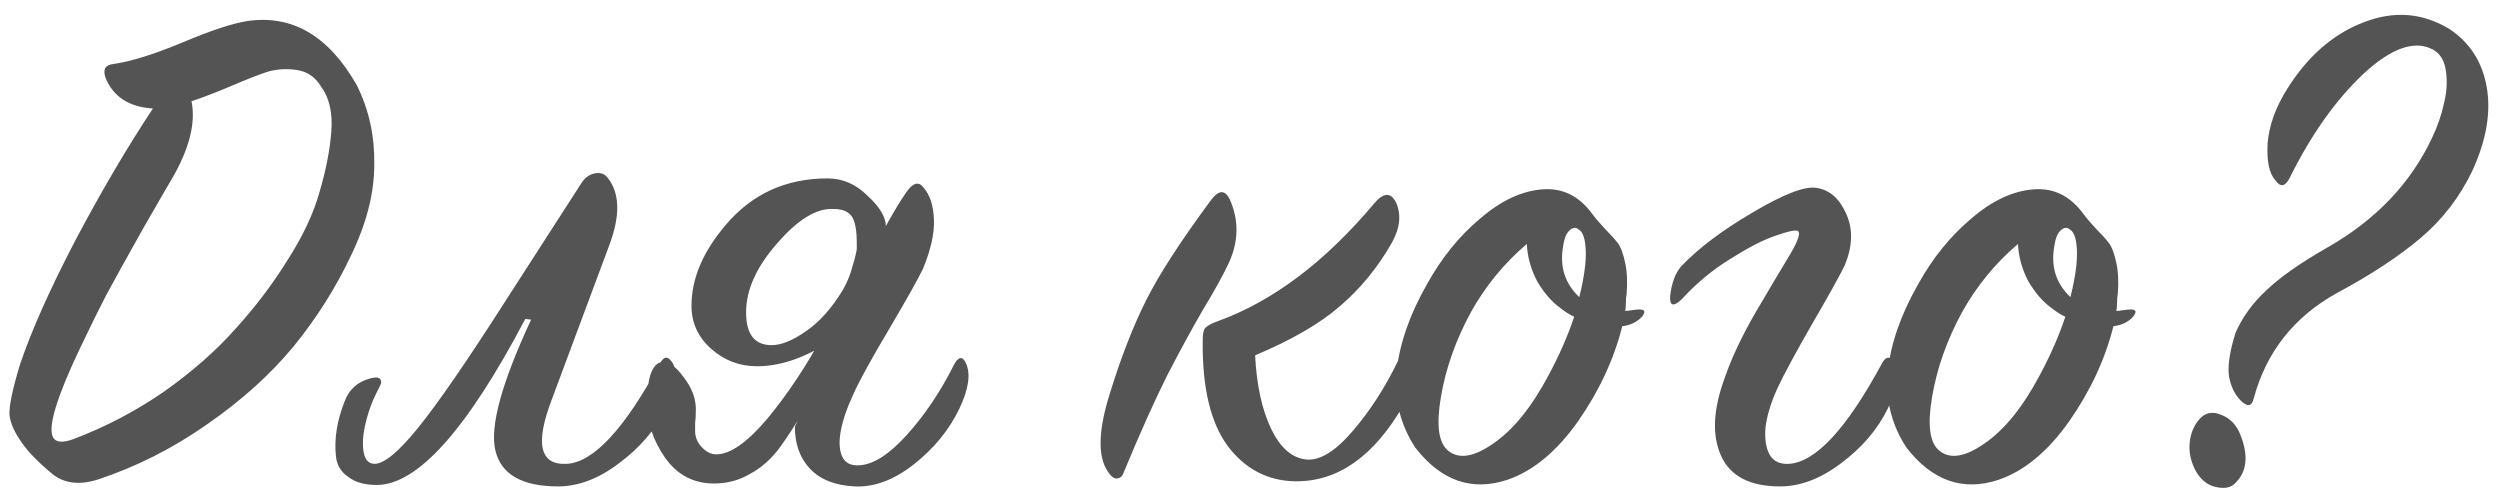 <?xml version="1.0" encoding="UTF-8"?> <svg xmlns="http://www.w3.org/2000/svg" width="206" height="41" viewBox="0 0 206 41" fill="none"> <path d="M12.6 8.94C10.64 8.82 9.34 7.98 8.7 6.42C8.46 5.74 8.66 5.36 9.3 5.28C10.74 5.08 12.62 4.5 14.94 3.54C17.3 2.54 19.1 1.94 20.34 1.74C24.06 1.18 27.08 2.94 29.4 7.02C30.4 9.02 30.88 11.2 30.84 13.56C30.84 15.92 30.2 18.42 28.92 21.06C27.68 23.7 26.1 26.2 24.18 28.56C22.26 30.88 19.88 33.02 17.04 34.98C14.24 36.94 11.28 38.44 8.16 39.48C6.6 40 5.32 39.86 4.32 39.06C3.16 38.1 2.32 37.24 1.8 36.48C1.2 35.64 0.86 34.88 0.78 34.2C0.74 33.48 1.02 32.12 1.62 30.12C2.54 27.36 4.06 23.94 6.18 19.86C8.34 15.78 10.48 12.14 12.6 8.94ZM15.78 8.34C16.14 10.1 15.62 12.2 14.22 14.64C14.14 14.76 13.34 16.14 11.82 18.78C10.34 21.42 9.32 23.26 8.76 24.3C8.24 25.3 7.52 26.76 6.6 28.68C5.68 30.6 5.02 32.2 4.62 33.48C4.22 34.76 4.14 35.62 4.38 36.06C4.62 36.46 5.18 36.5 6.06 36.18C8.7 35.18 11.18 33.88 13.5 32.28C15.82 30.64 17.78 28.92 19.38 27.12C21.02 25.32 22.46 23.42 23.7 21.42C24.98 19.42 25.86 17.54 26.34 15.78C26.86 14.02 27.18 12.38 27.3 10.86C27.42 9.3 27.14 8.06 26.46 7.14C25.98 6.34 25.3 5.88 24.42 5.76C23.54 5.64 22.72 5.7 21.96 5.94C21.24 6.18 20.18 6.6 18.78 7.2C17.42 7.76 16.42 8.14 15.78 8.34ZM46.704 38.22C48.904 38.1 51.464 35.34 54.384 29.94C54.704 29.34 55.044 29.32 55.404 29.88C55.884 30.64 55.704 31.9 54.864 33.66C54.024 35.38 52.744 36.88 51.024 38.16C49.344 39.44 47.664 40.08 45.984 40.08C43.024 40.08 41.304 39.1 40.824 37.14C40.344 35.18 41.324 31.58 43.764 26.34L43.284 26.28C38.484 35.4 34.404 39.96 31.044 39.96C30.044 39.96 29.264 39.74 28.704 39.3C28.104 38.9 27.764 38.34 27.684 37.62C27.604 36.9 27.624 36.16 27.744 35.4C27.864 34.64 28.084 33.86 28.404 33.06C28.764 32.1 29.444 31.48 30.444 31.2C31.124 31 31.444 31.12 31.404 31.56C31.364 31.68 31.304 31.82 31.224 31.98C30.744 32.86 30.384 33.8 30.144 34.8C29.904 35.76 29.844 36.58 29.964 37.26C30.084 37.9 30.384 38.22 30.864 38.22C31.664 38.22 32.884 37.2 34.524 35.16C36.164 33.12 38.544 29.66 41.664 24.78L47.964 15C48.244 14.6 48.604 14.36 49.044 14.28C49.484 14.2 49.824 14.32 50.064 14.64C51.064 15.88 51.124 17.7 50.244 20.1L45.504 32.82C44.064 36.54 44.464 38.34 46.704 38.22ZM72.998 18.66L69.098 27.66C66.738 29.34 64.498 30.18 62.378 30.18C60.938 30.18 59.678 29.7 58.598 28.74C57.518 27.78 56.978 26.6 56.978 25.2C56.978 22.96 57.918 20.74 59.798 18.54C61.958 15.98 64.758 14.7 68.198 14.7C69.438 14.7 70.538 15.18 71.498 16.14C72.498 17.06 72.998 17.9 72.998 18.66ZM67.958 27.36L69.698 27.42C69.218 28.18 68.618 29.24 67.898 30.6C67.218 31.96 66.618 33.1 66.098 34.02C65.578 34.94 64.958 35.9 64.238 36.9C63.518 37.86 62.698 38.58 61.778 39.06C60.898 39.58 59.918 39.84 58.838 39.84C57.158 39.84 55.818 39.14 54.818 37.74C53.818 36.3 53.318 34.82 53.318 33.3C53.318 30.98 53.778 29.82 54.698 29.82C55.178 29.82 55.738 30.26 56.378 31.14C57.018 31.98 57.338 32.84 57.338 33.72C57.338 34.2 57.318 34.58 57.278 34.86C57.278 35.14 57.278 35.34 57.278 35.46C57.278 35.54 57.278 35.6 57.278 35.64C57.318 36.12 57.518 36.54 57.878 36.9C58.238 37.26 58.618 37.44 59.018 37.44C60.178 37.44 61.598 36.44 63.278 34.44C64.958 32.4 66.518 30.04 67.958 27.36ZM65.498 35.16L72.518 19.5C73.398 17.86 74.118 16.64 74.678 15.84C75.238 15.04 75.718 14.92 76.118 15.48C76.638 16.08 76.918 16.96 76.958 18.12C76.998 19.24 76.698 20.58 76.058 22.14C75.698 22.9 74.778 24.54 73.298 27.06C71.818 29.54 70.818 31.36 70.298 32.52C69.778 33.64 69.438 34.64 69.278 35.52C69.118 36.4 69.158 37.1 69.398 37.62C69.638 38.14 70.098 38.38 70.778 38.34C71.938 38.3 73.258 37.46 74.738 35.82C76.218 34.18 77.518 32.24 78.638 30C78.998 29.36 79.318 29.34 79.598 29.94C79.998 30.82 79.818 32.06 79.058 33.66C78.218 35.42 76.958 36.96 75.278 38.28C73.638 39.56 72.018 40.16 70.418 40.08C68.818 40 67.598 39.52 66.758 38.64C65.918 37.76 65.498 36.6 65.498 35.16ZM69.458 23.88C69.818 23.24 70.078 22.6 70.238 21.96C70.438 21.32 70.558 20.84 70.598 20.52V20.04C70.598 18.96 70.458 18.22 70.178 17.82C69.898 17.42 69.398 17.22 68.678 17.22C67.278 17.14 65.718 18.1 63.998 20.1C62.318 22.02 61.478 23.9 61.478 25.74C61.478 27.54 62.178 28.44 63.578 28.44C64.378 28.44 65.318 28.06 66.398 27.3C67.518 26.54 68.538 25.4 69.458 23.88ZM100.362 26.46C104.882 24.82 109.162 21.6 113.202 16.8C113.962 15.88 114.562 15.82 115.002 16.62C115.482 17.62 115.382 18.74 114.702 19.98C113.542 22.02 112.122 23.76 110.442 25.2C108.802 26.64 106.462 28 103.422 29.28C103.542 31.72 103.982 33.74 104.742 35.34C105.502 36.9 106.462 37.74 107.622 37.86C108.742 37.98 110.022 37.2 111.462 35.52C112.902 33.84 114.142 31.92 115.182 29.76C115.382 29.4 115.582 29.22 115.782 29.22C116.022 29.18 116.222 29.34 116.382 29.7C116.782 30.66 116.542 31.88 115.662 33.36C113.222 37.6 110.242 39.7 106.722 39.66C104.442 39.62 102.582 38.64 101.142 36.72C99.742 34.8 99.062 31.92 99.102 28.08C99.102 27.56 99.162 27.22 99.282 27.06C99.442 26.86 99.802 26.66 100.362 26.46ZM101.442 16.68C102.122 18.4 102.022 20.14 101.142 21.9C100.702 22.82 100.022 24.04 99.102 25.56C98.222 27.08 97.242 28.88 96.162 30.96C95.122 33.04 93.922 35.72 92.562 39C92.482 39.24 92.322 39.38 92.082 39.42C91.882 39.46 91.682 39.36 91.482 39.12C90.442 37.92 90.422 35.72 91.422 32.52C92.342 29.52 93.342 26.94 94.422 24.78C95.502 22.62 97.302 19.84 99.822 16.44C100.502 15.56 101.042 15.64 101.442 16.68ZM135.293 26.1C134.893 26.54 134.353 26.8 133.673 26.88C132.993 29.6 131.773 32.22 130.013 34.74C128.253 37.22 126.313 38.82 124.193 39.54C121.273 40.5 118.753 39.62 116.633 36.9C115.393 35.02 114.873 32.94 115.073 30.66C115.313 28.34 116.153 25.92 117.593 23.4C118.793 21.24 120.253 19.44 121.973 18C123.693 16.52 125.413 15.72 127.133 15.6C128.773 15.48 130.133 16.16 131.213 17.64C131.413 17.92 131.753 18.32 132.233 18.84C132.713 19.32 133.073 19.72 133.313 20.04C133.553 20.36 133.753 20.9 133.913 21.66C134.073 22.38 134.113 23.24 134.033 24.24C133.993 24.4 133.973 24.64 133.973 24.96C133.973 25.24 133.953 25.46 133.913 25.62C134.033 25.62 134.213 25.6 134.453 25.56C134.733 25.52 134.953 25.5 135.113 25.5C135.553 25.5 135.613 25.7 135.293 26.1ZM130.133 24.48C130.613 22.56 130.773 21.08 130.613 20.04C130.533 19.44 130.353 19.06 130.073 18.9C129.833 18.7 129.573 18.74 129.293 19.02C129.053 19.26 128.893 19.66 128.813 20.22C128.493 21.94 128.933 23.36 130.133 24.48ZM129.713 26.1C129.353 25.94 128.973 25.7 128.573 25.38C127.853 24.86 127.213 24.12 126.653 23.16C126.133 22.16 125.853 21.14 125.813 20.1C123.933 21.7 122.393 23.58 121.193 25.74C119.953 28.02 119.133 30.34 118.733 32.7C118.333 35.02 118.533 36.5 119.333 37.14C120.213 37.86 121.453 37.66 123.053 36.54C124.693 35.42 126.213 33.54 127.613 30.9C128.493 29.26 129.193 27.66 129.713 26.1ZM138.517 21.96C139.917 20.48 141.877 19 144.397 17.52C146.957 16 148.717 15.32 149.677 15.48C150.757 15.64 151.577 16.36 152.137 17.64C152.697 18.88 152.657 20.28 152.017 21.84C151.657 22.6 150.757 24.22 149.317 26.7C147.917 29.14 146.957 30.92 146.437 32.04C145.917 33.2 145.597 34.26 145.477 35.22C145.397 36.18 145.517 36.94 145.837 37.5C146.157 38.02 146.677 38.26 147.397 38.22C149.597 38.1 152.157 35.34 155.077 29.94C155.397 29.34 155.737 29.32 156.097 29.88C156.577 30.64 156.397 31.9 155.557 33.66C154.717 35.38 153.437 36.88 151.717 38.16C150.037 39.44 148.357 40.08 146.677 40.08C144.197 40.08 142.577 39.24 141.817 37.56C141.057 35.88 141.157 33.74 142.117 31.14C142.677 29.5 143.537 27.68 144.697 25.68C145.897 23.64 146.837 22.06 147.517 20.94C148.197 19.78 148.397 19.14 148.117 19.02C147.877 18.94 147.257 19.08 146.257 19.44C145.297 19.76 144.057 20.4 142.537 21.36C141.057 22.28 139.737 23.38 138.577 24.66C137.897 25.3 137.577 25.22 137.617 24.42C137.737 23.34 138.037 22.52 138.517 21.96ZM175.765 26.1C175.365 26.54 174.825 26.8 174.145 26.88C173.465 29.6 172.245 32.22 170.485 34.74C168.725 37.22 166.785 38.82 164.665 39.54C161.745 40.5 159.225 39.62 157.105 36.9C155.865 35.02 155.345 32.94 155.545 30.66C155.785 28.34 156.625 25.92 158.065 23.4C159.265 21.24 160.725 19.44 162.445 18C164.165 16.52 165.885 15.72 167.605 15.6C169.245 15.48 170.605 16.16 171.685 17.64C171.885 17.92 172.225 18.32 172.705 18.84C173.185 19.32 173.545 19.72 173.785 20.04C174.025 20.36 174.225 20.9 174.385 21.66C174.545 22.38 174.585 23.24 174.505 24.24C174.465 24.4 174.445 24.64 174.445 24.96C174.445 25.24 174.425 25.46 174.385 25.62C174.505 25.62 174.685 25.6 174.925 25.56C175.205 25.52 175.425 25.5 175.585 25.5C176.025 25.5 176.085 25.7 175.765 26.1ZM170.605 24.48C171.085 22.56 171.245 21.08 171.085 20.04C171.005 19.44 170.825 19.06 170.545 18.9C170.305 18.7 170.045 18.74 169.765 19.02C169.525 19.26 169.365 19.66 169.285 20.22C168.965 21.94 169.405 23.36 170.605 24.48ZM170.185 26.1C169.825 25.94 169.445 25.7 169.045 25.38C168.325 24.86 167.685 24.12 167.125 23.16C166.605 22.16 166.325 21.14 166.285 20.1C164.405 21.7 162.865 23.58 161.665 25.74C160.425 28.02 159.605 30.34 159.205 32.7C158.805 35.02 159.005 36.5 159.805 37.14C160.685 37.86 161.925 37.66 163.525 36.54C165.165 35.42 166.685 33.54 168.085 30.9C168.965 29.26 169.665 27.66 170.185 26.1ZM188.469 7.32C190.149 4.64 192.229 2.82 194.709 1.86C197.229 0.86 199.609 1.04 201.849 2.4C203.529 3.52 204.549 5.12 204.909 7.2C205.269 9.28 204.869 11.58 203.709 14.1C202.669 16.26 201.249 18.1 199.449 19.62C197.649 21.14 195.369 22.64 192.609 24.12C189.049 26.08 186.749 28.98 185.709 32.82C185.549 33.5 185.189 33.56 184.629 33C184.149 32.52 183.829 31.86 183.669 31.02C183.549 30.14 183.729 28.94 184.209 27.42C184.769 26.14 185.609 24.98 186.729 23.94C187.849 22.86 189.529 21.68 191.769 20.4C195.769 18.12 198.649 15.1 200.409 11.34C200.849 10.42 201.169 9.5 201.369 8.58C201.609 7.66 201.669 6.76 201.549 5.88C201.429 5 201.069 4.4 200.469 4.08C198.949 3.28 197.029 3.96 194.709 6.12C192.429 8.28 190.409 11.14 188.649 14.7C188.289 15.38 187.909 15.44 187.509 14.88C186.989 14.32 186.769 13.3 186.849 11.82C186.969 10.34 187.509 8.84 188.469 7.32ZM184.629 35.88C185.269 37.52 185.149 38.8 184.269 39.72C183.909 40.16 183.369 40.3 182.649 40.14C181.969 40.02 181.409 39.6 180.969 38.88C180.529 38.08 180.349 37.28 180.429 36.48C180.509 35.68 180.789 35.02 181.269 34.5C181.749 33.98 182.349 33.88 183.069 34.2C183.789 34.48 184.309 35.04 184.629 35.88Z" fill="#545454"></path> </svg> 